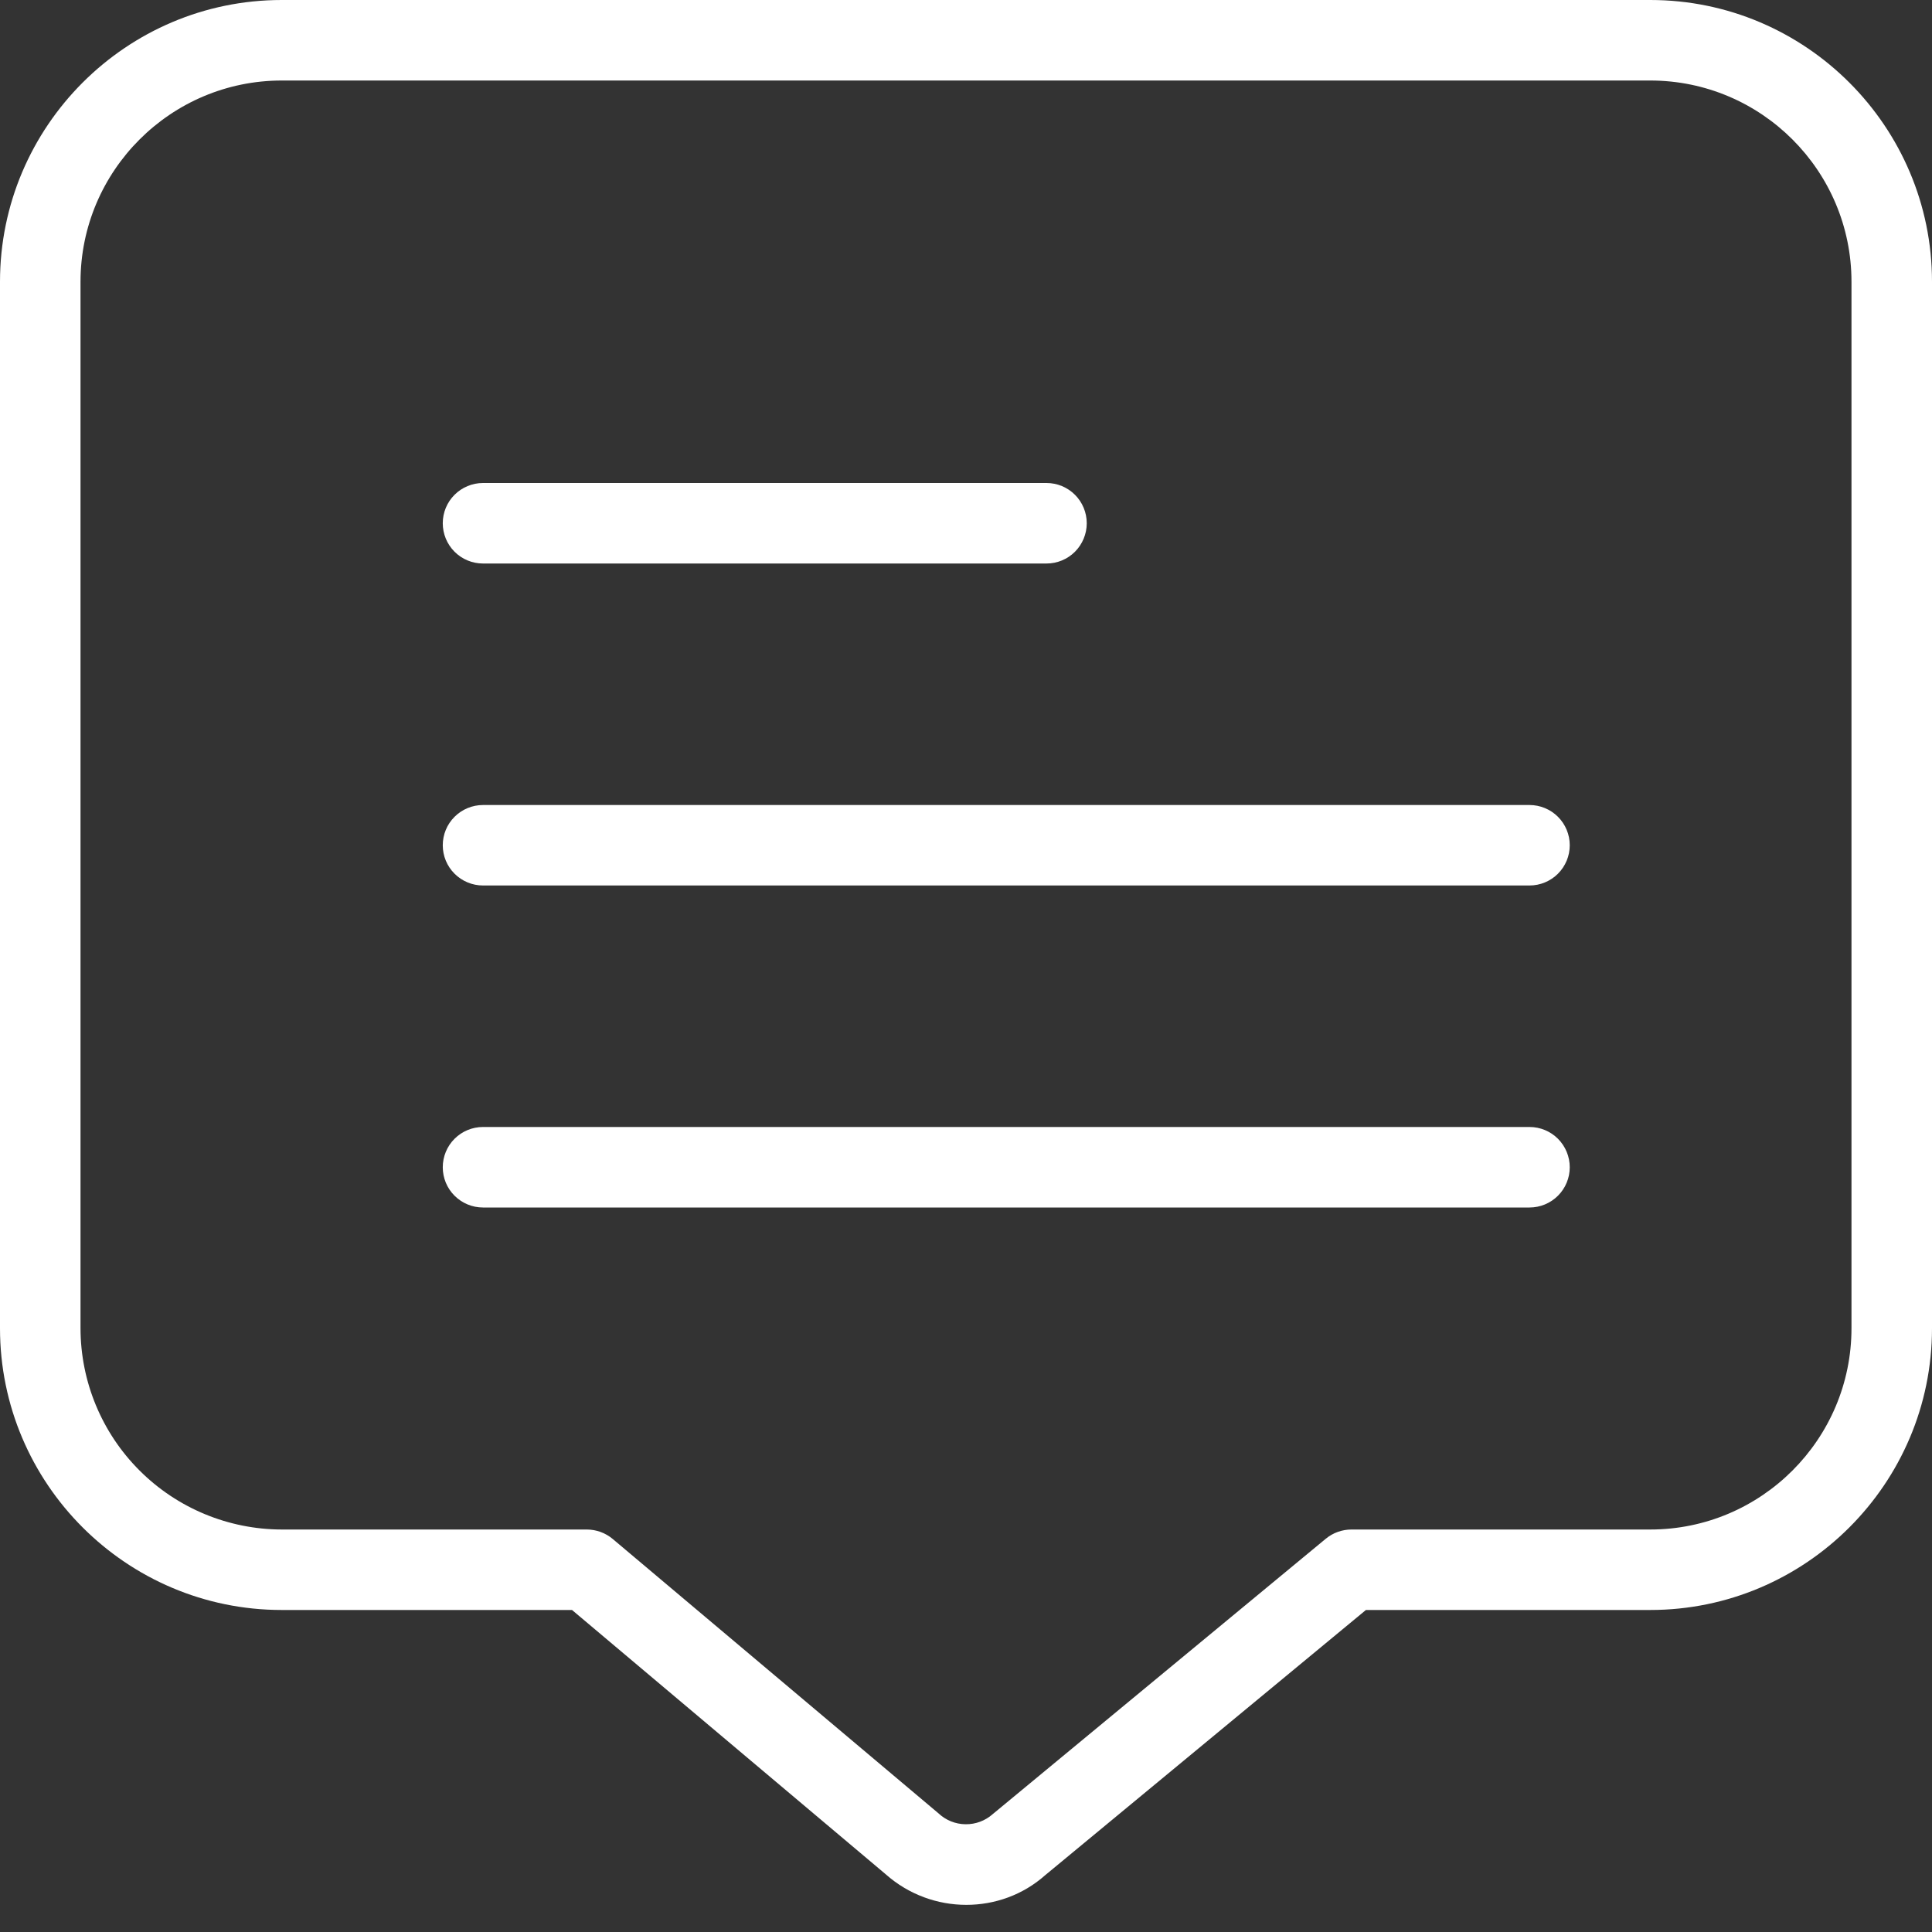 <?xml version="1.0" encoding="UTF-8"?>
<svg xmlns="http://www.w3.org/2000/svg" width="40" height="40" viewBox="0 0 40 40" fill="none">
  <rect x="0" y="0" width="40" height="40" fill="#333333" stroke="none"/>
  <g clip-path="url(#clip0_6605_21856)">
    <path d="M34.167 0H5.833C2.617 0 0 2.617 0 5.833V27.5C0 30.717 2.617 33.333 5.833 33.333H11.843L18.338 38.805C18.815 39.228 19.413 39.438 20.007 39.438C20.595 39.438 21.178 39.233 21.638 38.825L28.28 33.333H34.167C37.383 33.333 40 30.717 40 27.5V5.833C40 2.617 37.383 0 34.167 0ZM38.333 27.5C38.333 29.798 36.465 31.667 34.167 31.667H27.98C27.787 31.667 27.599 31.734 27.45 31.857L20.555 37.558C20.399 37.697 20.198 37.772 19.99 37.769C19.781 37.767 19.582 37.686 19.43 37.543L12.685 31.862C12.534 31.736 12.345 31.667 12.148 31.667H5.833C4.729 31.665 3.67 31.226 2.889 30.445C2.107 29.664 1.668 28.605 1.667 27.5V5.833C1.667 3.535 3.537 1.667 5.833 1.667H34.167C36.465 1.667 38.333 3.535 38.333 5.833V27.5ZM9.167 10.833C9.167 10.612 9.254 10.4 9.411 10.244C9.567 10.088 9.779 10 10 10H21.667C21.888 10 22.1 10.088 22.256 10.244C22.412 10.4 22.5 10.612 22.5 10.833C22.5 11.054 22.412 11.266 22.256 11.423C22.1 11.579 21.888 11.667 21.667 11.667H10C9.779 11.667 9.567 11.579 9.411 11.423C9.254 11.266 9.167 11.054 9.167 10.833ZM32.5 17.5C32.5 17.721 32.412 17.933 32.256 18.089C32.1 18.245 31.888 18.333 31.667 18.333H10C9.779 18.333 9.567 18.245 9.411 18.089C9.254 17.933 9.167 17.721 9.167 17.5C9.167 17.279 9.254 17.067 9.411 16.911C9.567 16.755 9.779 16.667 10 16.667H31.667C31.888 16.667 32.1 16.755 32.256 16.911C32.412 17.067 32.5 17.279 32.5 17.5ZM32.5 24.167C32.5 24.388 32.412 24.6 32.256 24.756C32.1 24.912 31.888 25 31.667 25H10C9.779 25 9.567 24.912 9.411 24.756C9.254 24.6 9.167 24.388 9.167 24.167C9.167 23.946 9.254 23.734 9.411 23.577C9.567 23.421 9.779 23.333 10 23.333H31.667C31.888 23.333 32.1 23.421 32.256 23.577C32.412 23.734 32.5 23.946 32.5 24.167Z" fill="white"></path>
  </g>
  <defs>
    <clipPath id="clip0_6605_21856">
      <rect width="40" height="40" fill="white"></rect>
    </clipPath>
  </defs>
</svg>
